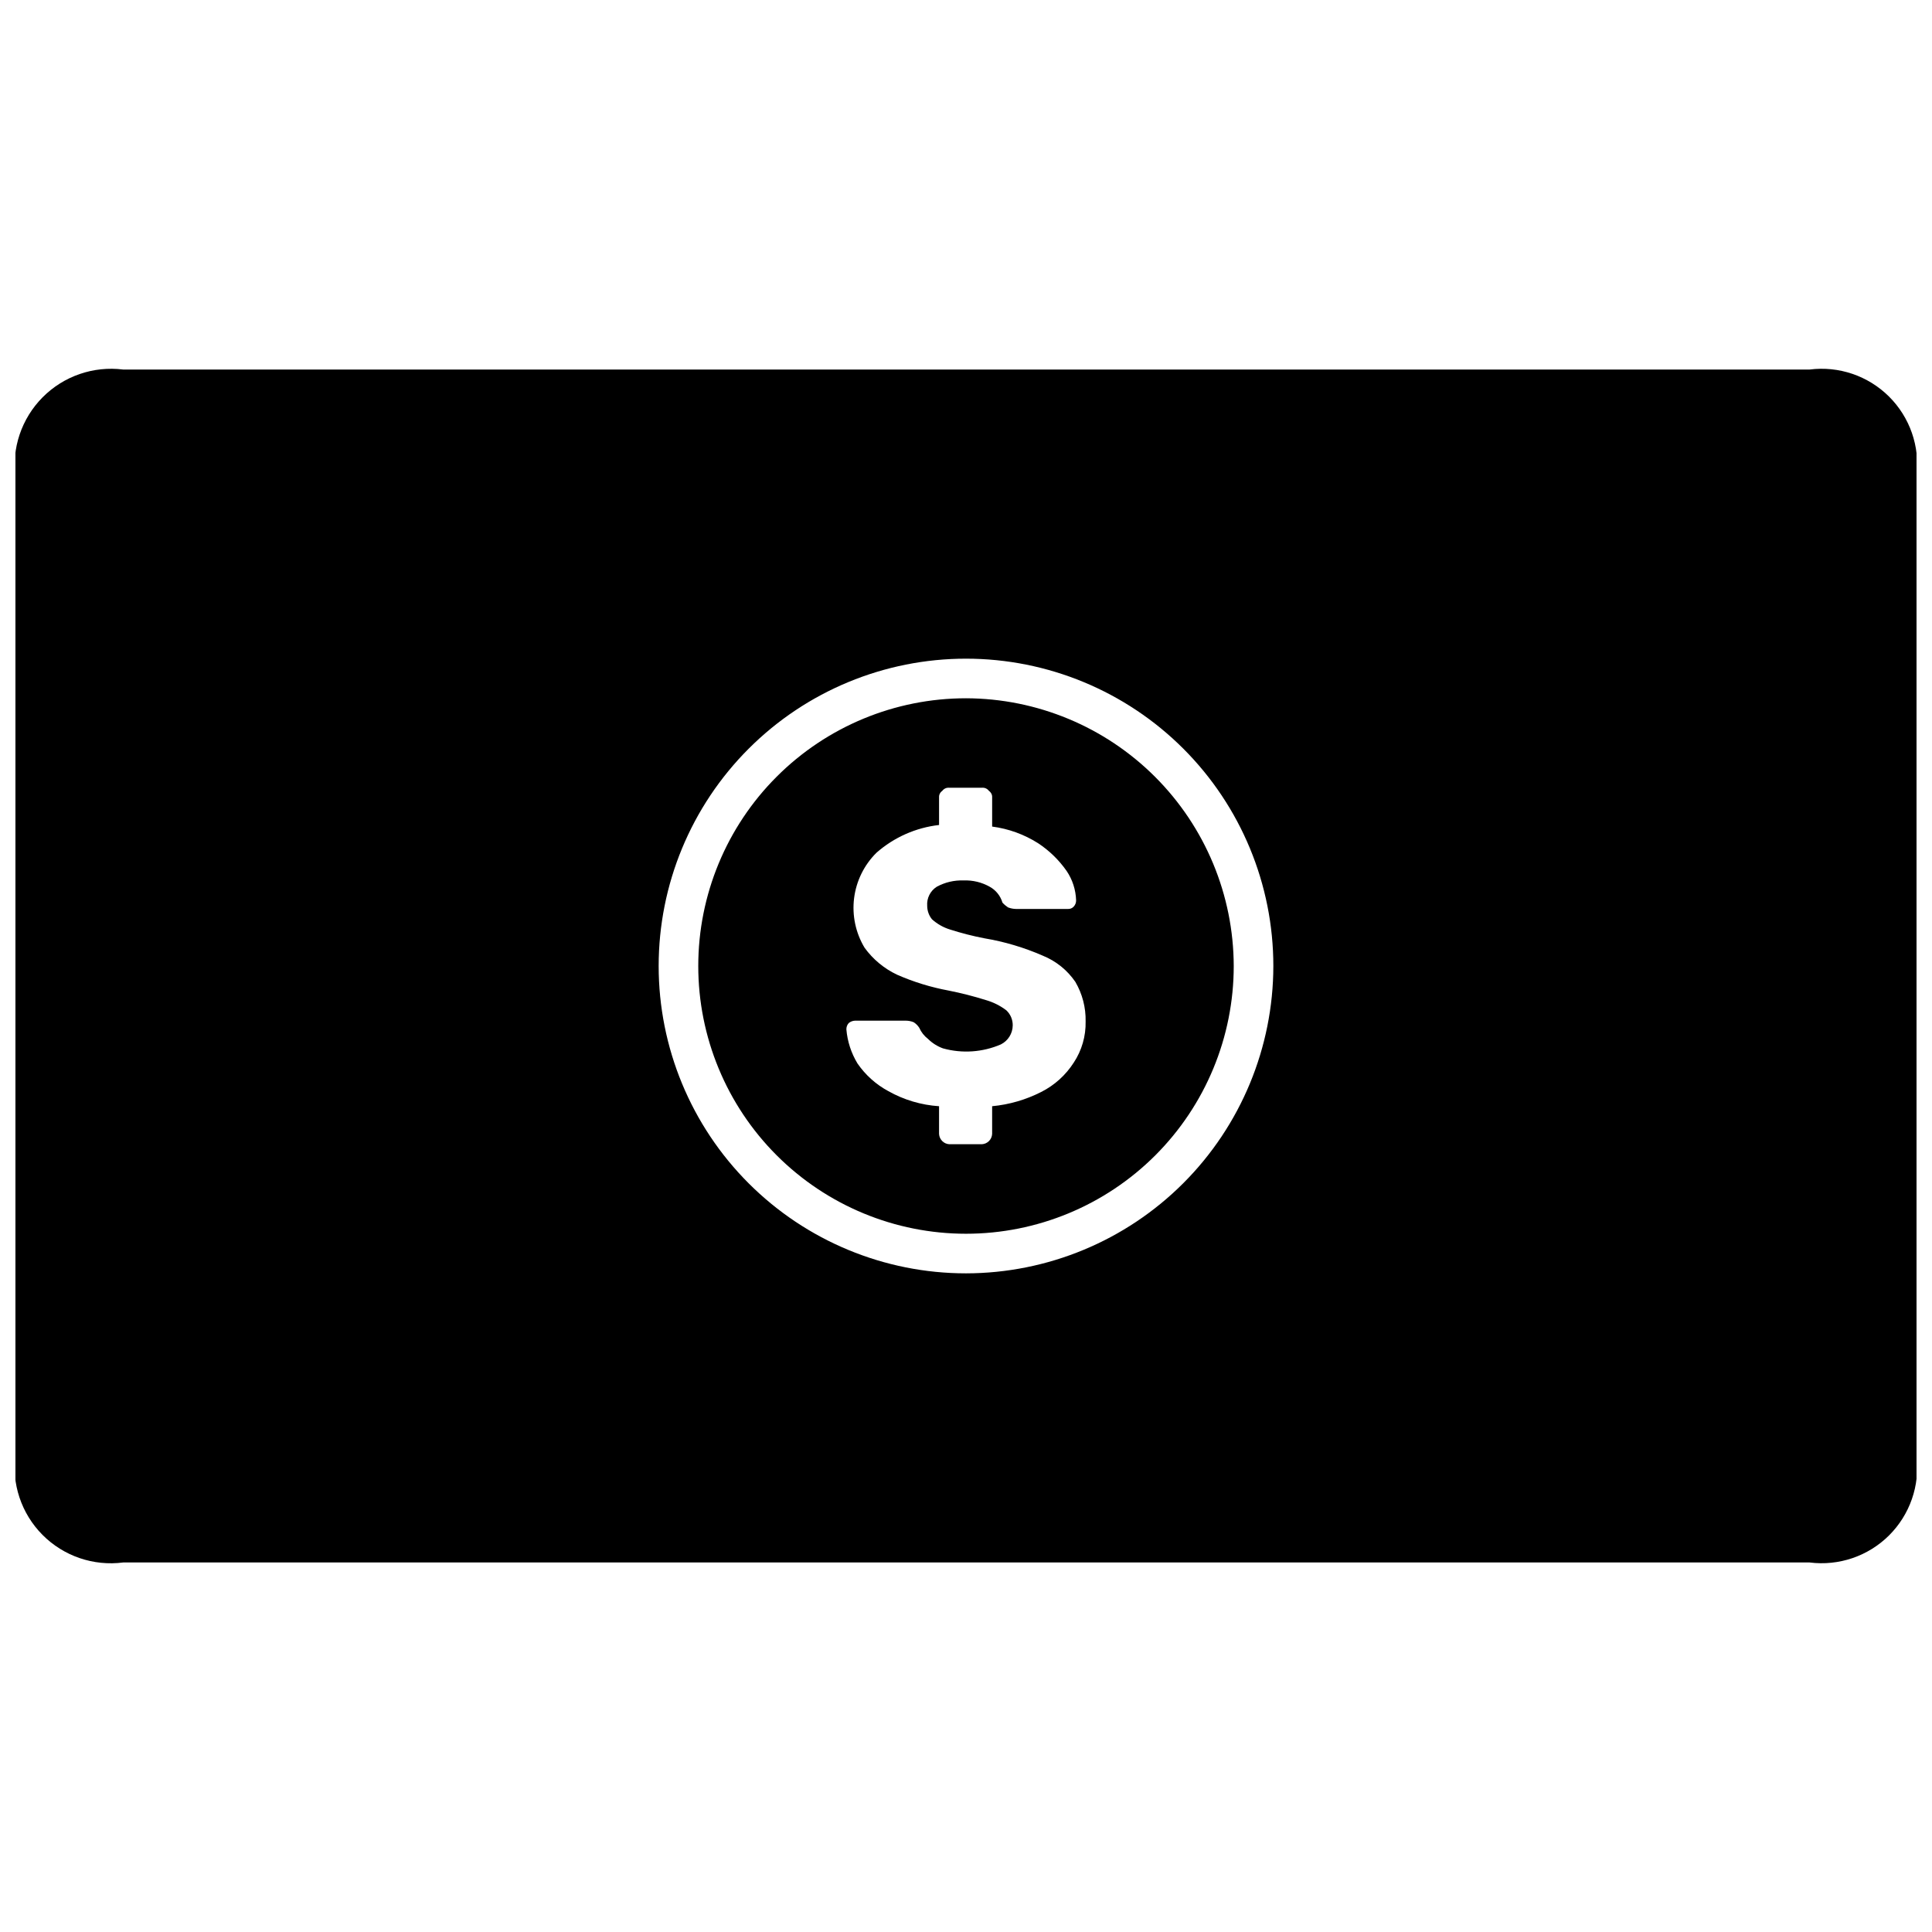 <?xml version="1.0" encoding="UTF-8"?>
<!-- The Best Svg Icon site in the world: iconSvg.co, Visit us! https://iconsvg.co -->
<svg width="800px" height="800px" version="1.1" viewBox="144 144 512 512" xmlns="http://www.w3.org/2000/svg">
 <defs>
  <clipPath id="a">
   <path d="m148.09 241h503.81v318h-503.81z"/>
  </clipPath>
 </defs>
 <g clip-path="url(#a)">
  <path d="m400 329.05c-18.82 0-36.867 7.473-50.172 20.781-13.309 13.305-20.781 31.352-20.781 50.172 0 18.816 7.473 36.863 20.781 50.172 13.305 13.305 31.352 20.781 50.172 20.781 18.816 0 36.863-7.477 50.172-20.781 13.305-13.309 20.781-31.355 20.781-50.172-0.051-18.805-7.539-36.824-20.836-50.121-13.297-13.297-31.316-20.785-50.117-20.832zm28.551 96.562h-0.004c-2.121 3.312-5.094 5.996-8.605 7.766-4.062 2.066-8.477 3.352-13.016 3.781v7.348-0.004c-0.074 1.477-1.254 2.656-2.731 2.731h-8.605c-1.473-0.074-2.652-1.254-2.731-2.731v-7.344c-4.719-0.309-9.309-1.672-13.434-3.992-3.273-1.762-6.082-4.281-8.188-7.344-1.66-2.742-2.668-5.832-2.938-9.027-0.016-0.621 0.207-1.223 0.629-1.68 0.477-0.391 1.066-0.609 1.68-0.629h13.227c0.789-0.027 1.578 0.117 2.309 0.418 0.59 0.379 1.09 0.879 1.469 1.469 0.512 1.16 1.305 2.168 2.309 2.941 1.129 1.121 2.492 1.98 3.988 2.519 5.078 1.406 10.484 1.035 15.324-1.051 1.914-0.957 3.129-2.902 3.148-5.039 0.023-1.504-0.586-2.953-1.68-3.988-1.633-1.242-3.484-2.168-5.457-2.731-3.242-1.016-6.535-1.855-9.867-2.516-4.695-0.871-9.273-2.277-13.645-4.199-3.422-1.617-6.383-4.074-8.605-7.137-2.375-3.945-3.356-8.574-2.785-13.141 0.574-4.57 2.66-8.812 5.934-12.051 4.648-4.086 10.438-6.648 16.582-7.348v-7.348c-0.031-0.668 0.285-1.305 0.84-1.68 0.434-0.602 1.156-0.922 1.891-0.84h8.605c0.738-0.082 1.461 0.238 1.891 0.84 0.555 0.375 0.875 1.012 0.84 1.68v7.766c4.332 0.566 8.488 2.07 12.176 4.41 2.961 1.949 5.523 4.441 7.559 7.348 1.555 2.301 2.426 4.992 2.516 7.766 0.02 0.621-0.207 1.223-0.629 1.68-0.371 0.414-0.91 0.645-1.469 0.629h-13.855c-0.719-0.016-1.43-0.156-2.098-0.418-0.539-0.359-1.035-0.781-1.469-1.262-0.523-1.785-1.73-3.297-3.359-4.195-2.109-1.195-4.508-1.777-6.93-1.68-2.484-0.094-4.953 0.484-7.137 1.68-1.699 1.086-2.668 3.023-2.519 5.035 0.004 1.301 0.445 2.559 1.262 3.57 1.387 1.254 3.035 2.188 4.828 2.731 2.961 0.945 5.973 1.719 9.027 2.309 5.348 0.891 10.566 2.445 15.531 4.617 3.488 1.414 6.481 3.824 8.609 6.926 1.859 3.18 2.805 6.812 2.727 10.496 0.086 3.875-1.012 7.684-3.148 10.918zm195.01-183.68h-446.92c-7.875-0.992-15.758 1.727-21.348 7.359-5.59 5.629-8.25 13.535-7.203 21.398v258.62c-1.082 7.871 1.566 15.801 7.164 21.438 5.598 5.641 13.504 8.348 21.387 7.324h446.92c7.738 0.98 15.5-1.656 21.035-7.152 5.535-5.496 8.23-13.234 7.305-20.98v-259.88c0.926-7.746-1.77-15.484-7.305-20.98-5.535-5.492-13.297-8.133-21.035-7.148zm-223.56 239.52c-21.602 0-42.32-8.582-57.594-23.855-15.277-15.277-23.855-35.992-23.855-57.594s8.578-42.32 23.855-57.594c15.273-15.277 35.992-23.855 57.594-23.855s42.316 8.578 57.594 23.855c15.273 15.273 23.855 35.992 23.855 57.594-0.023 21.594-8.609 42.301-23.879 57.57-15.27 15.27-35.977 23.855-57.57 23.879z"/>
 </g>
</svg>